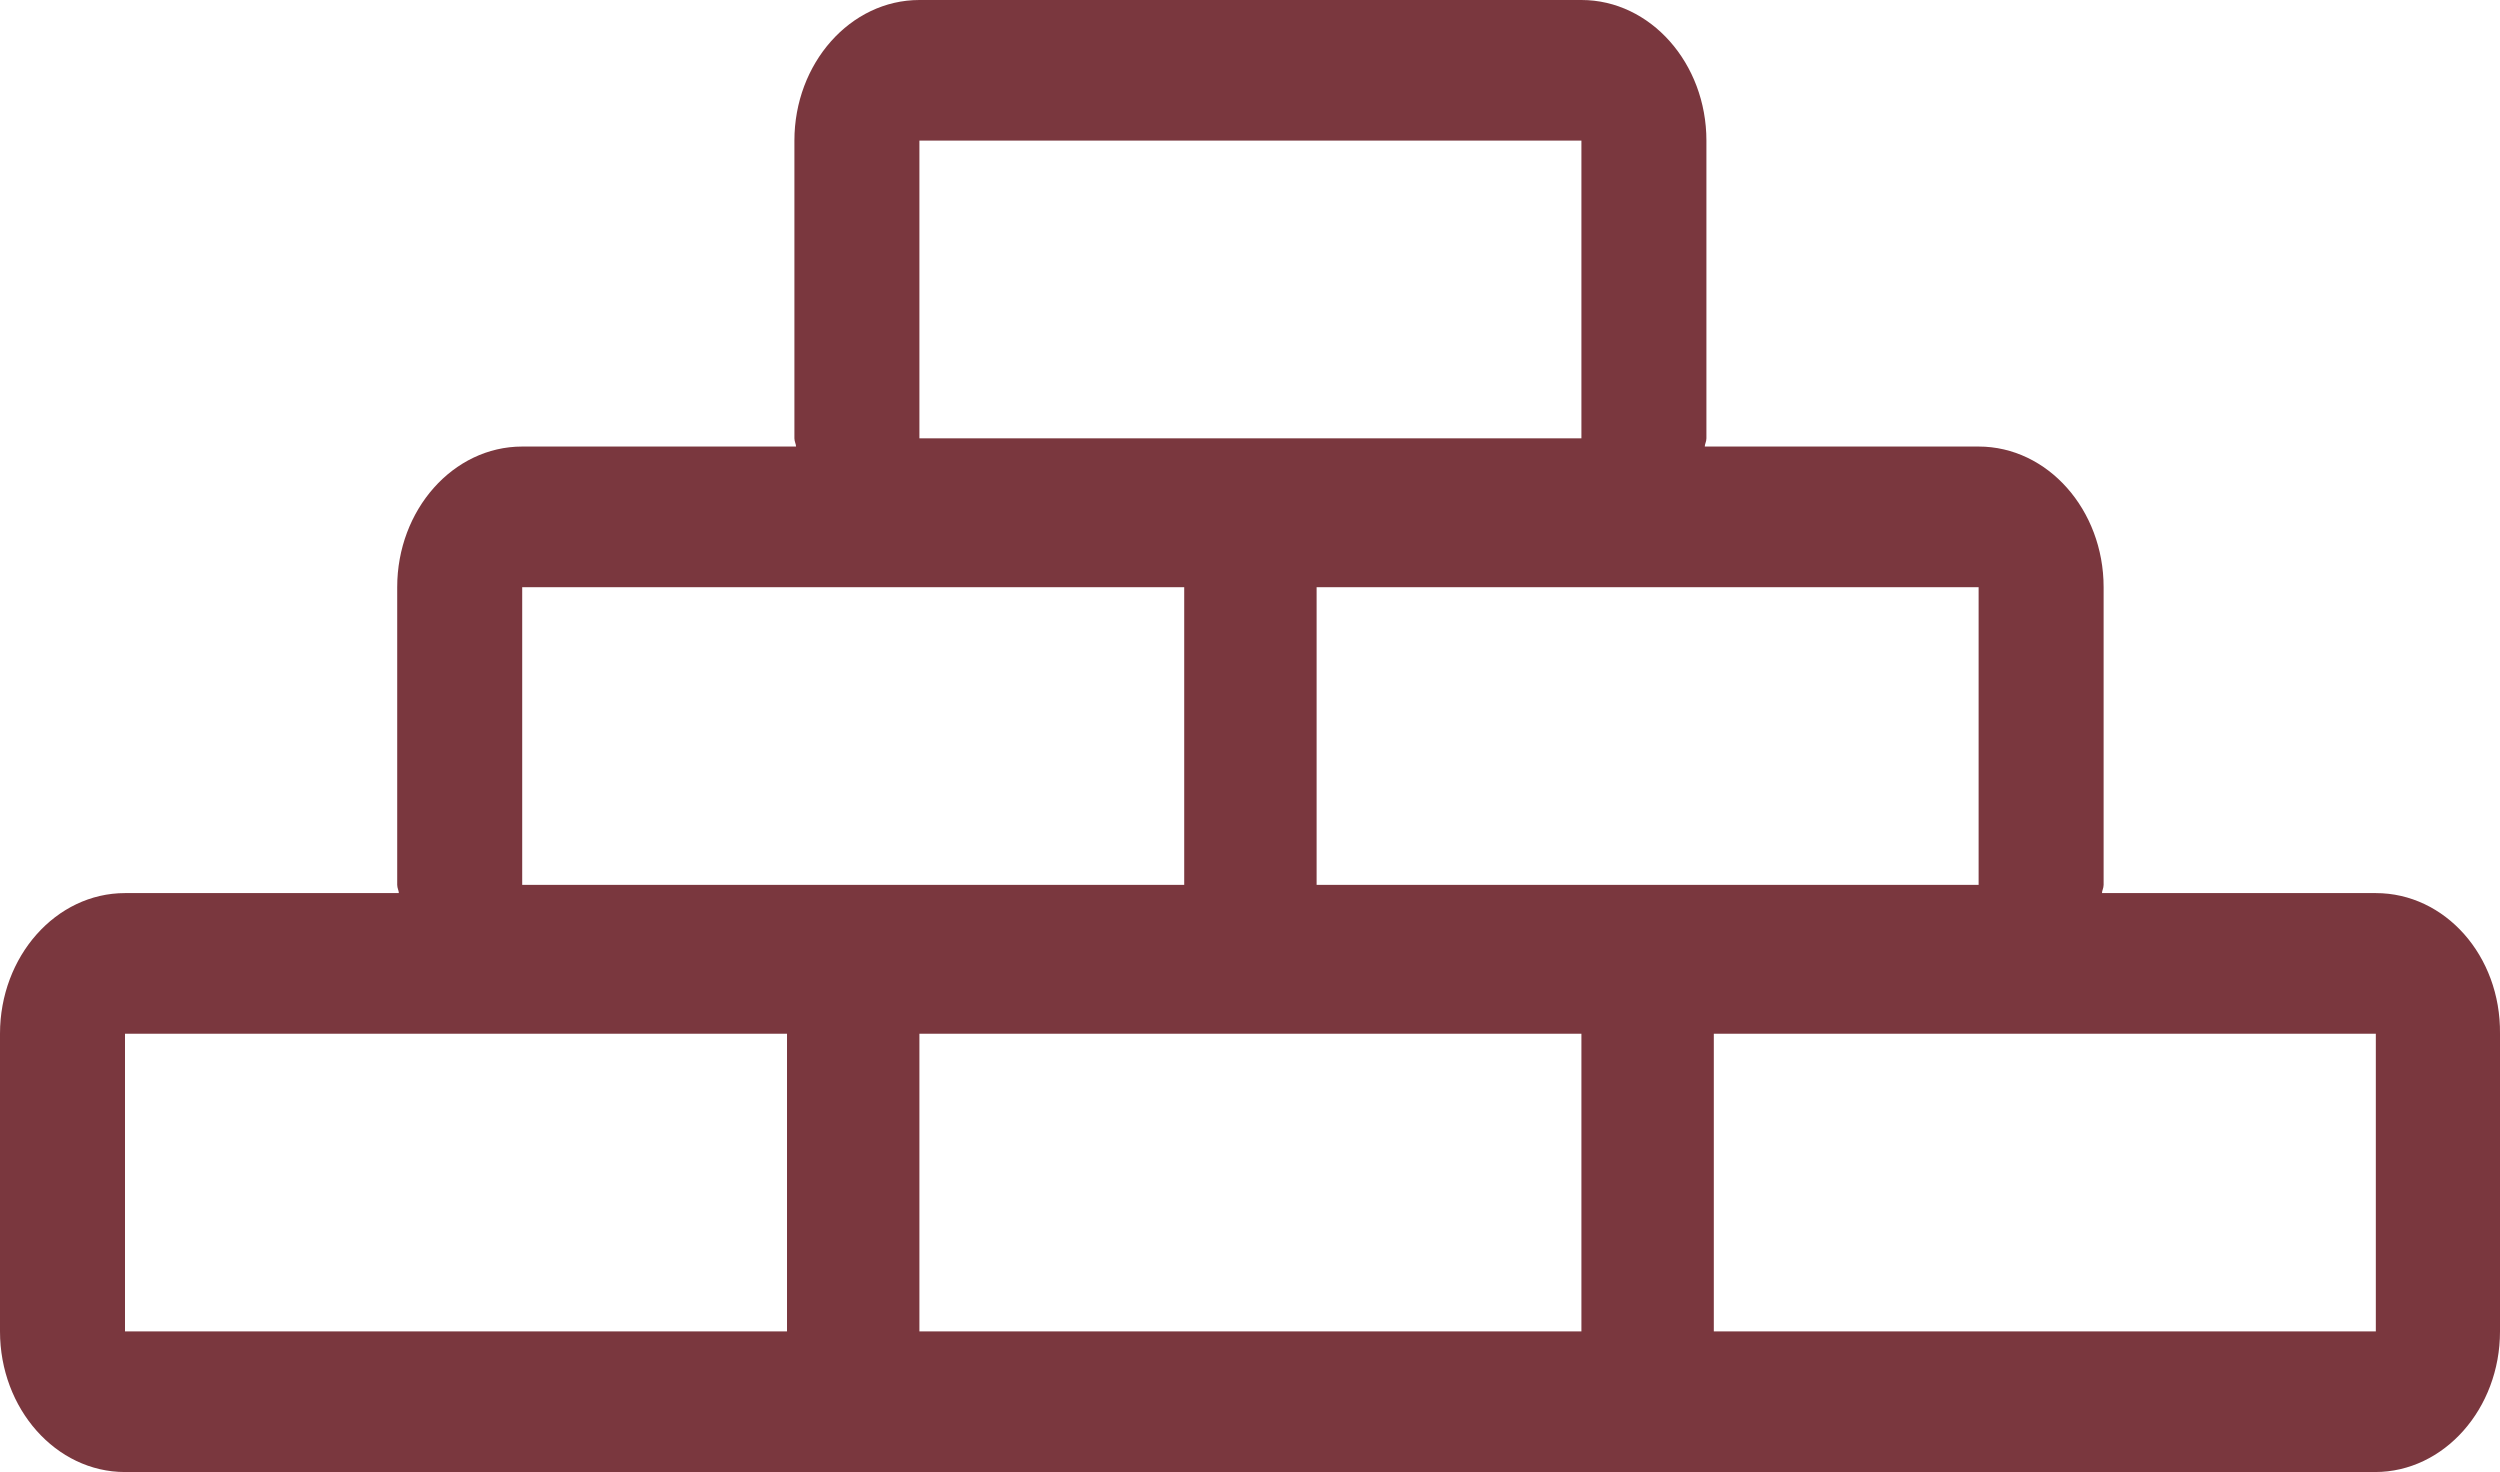 <?xml version="1.0" encoding="UTF-8"?> <svg xmlns="http://www.w3.org/2000/svg" width="304" height="179" viewBox="0 0 304 179" fill="none"> <path d="M288.9 161.9H208.4V125.7H288.9V161.9ZM192.3 161.9H111.8V125.7H192.3V161.9ZM95.7 161.9H15.2V125.7H95.7V161.9ZM63.5 71.4H144V107.6H63.5V71.4ZM111.8 17.1H192.3V53.3H111.8V17.1ZM240.6 107.6H160.1V71.4H240.6V107.6ZM288.9 108.6H255.6C255.6 108.3 255.8 108 255.8 107.6V71.4C255.8 62 249 54.3 240.6 54.3H207.3C207.3 54 207.5 53.7 207.5 53.3V17.1C207.5 7.7 200.7 0 192.3 0H111.8C103.4 0 96.6 7.7 96.6 17.1V53.3C96.6 53.7 96.8 54 96.8 54.3H63.5C55.1 54.3 48.3 62 48.3 71.4V107.6C48.3 108 48.5 108.3 48.5 108.6H15.2C6.8 108.6 0 116.3 0 125.7V161.9C0 171.3 6.8 179 15.2 179H288.8C297.2 179 304 171.3 304 161.9V125.7C304.1 116.2 297.3 108.6 288.9 108.6Z" fill="#7A373E"></path> </svg> 